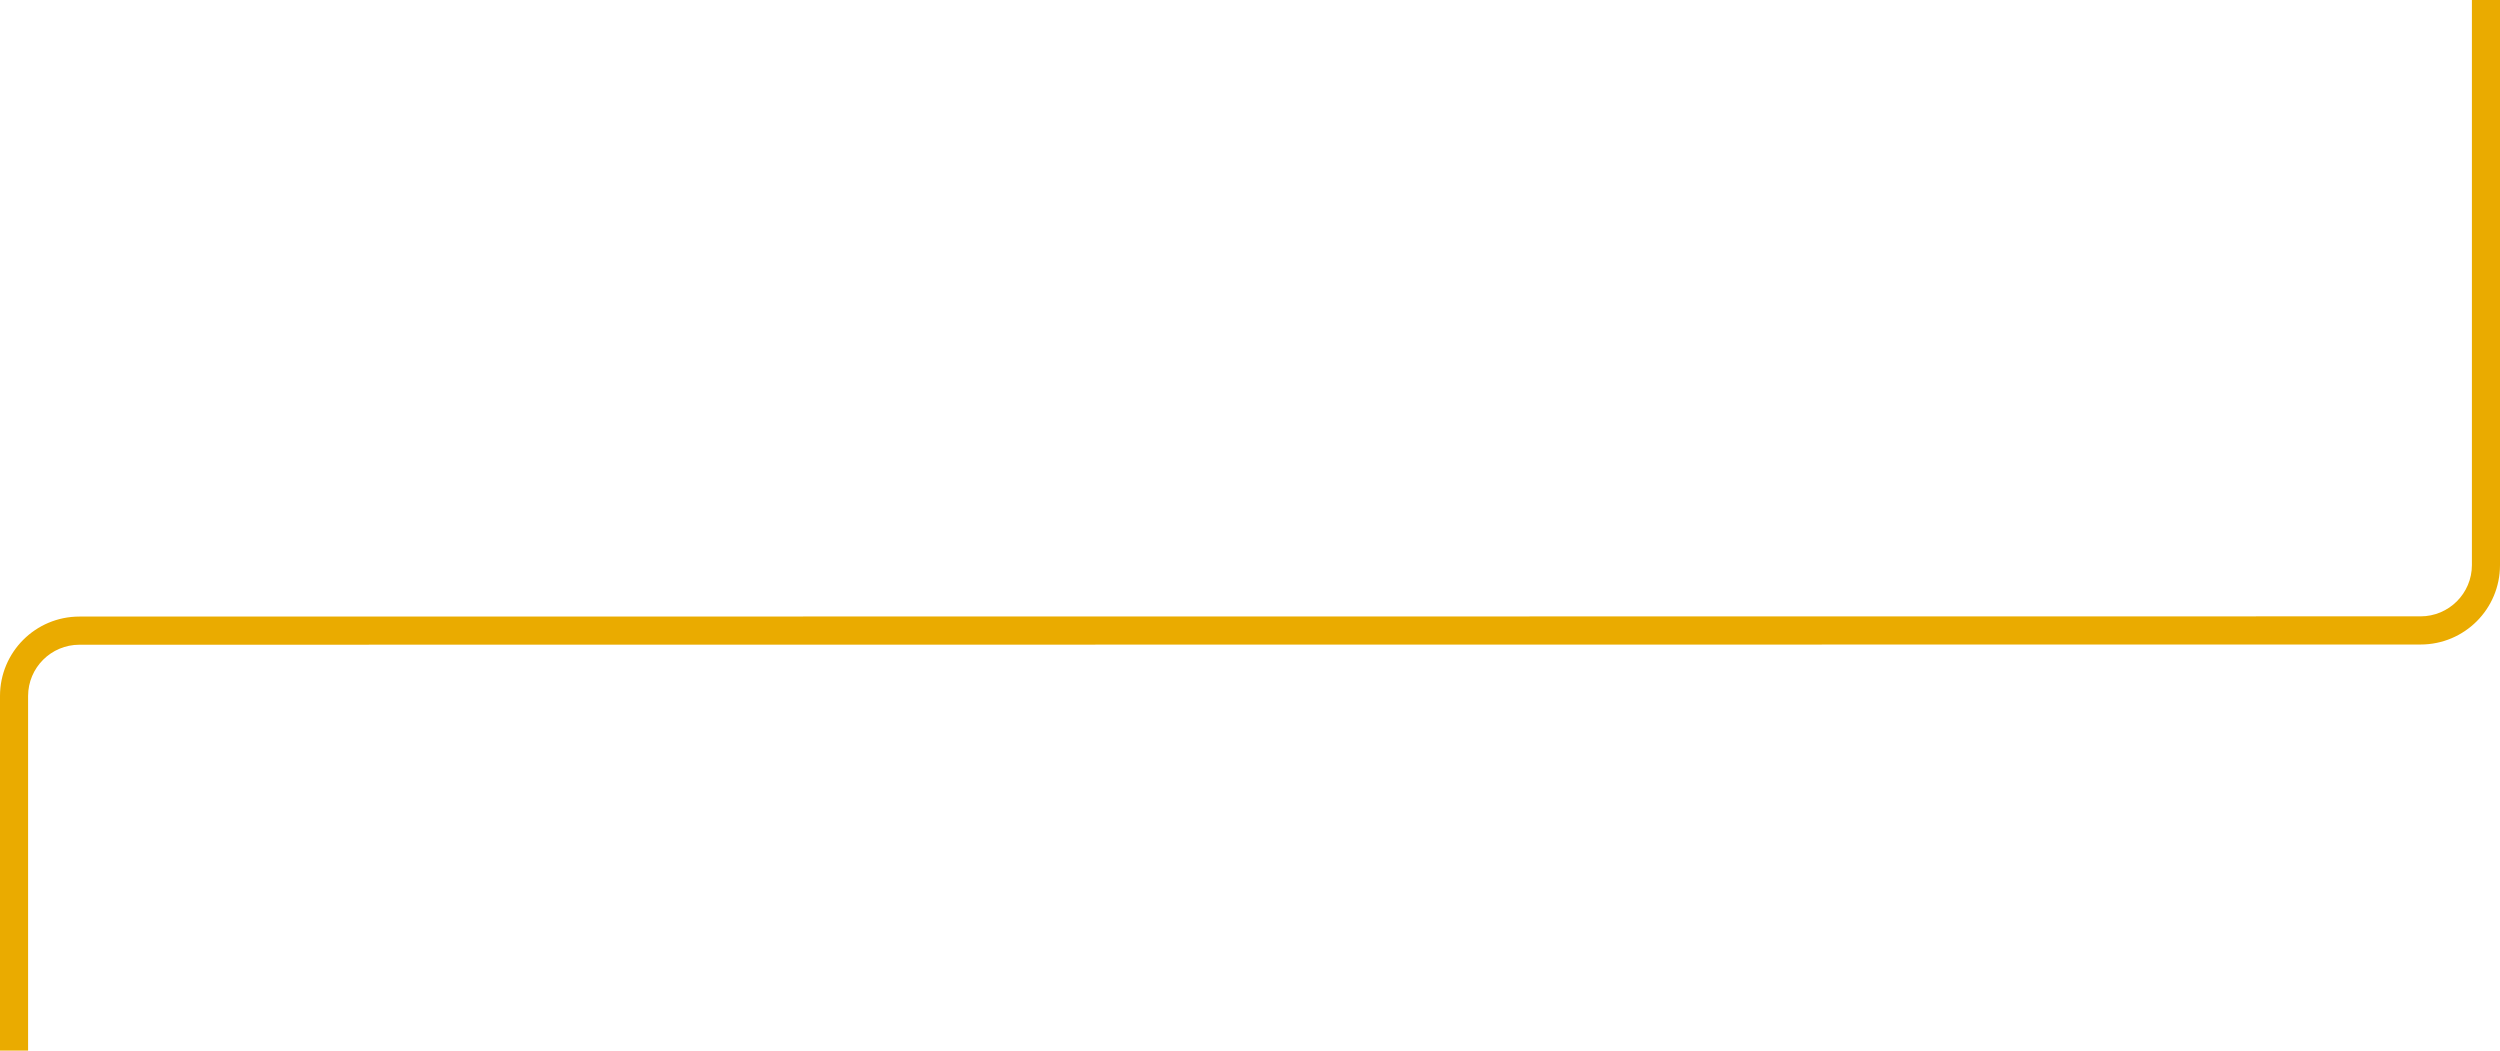 <!-- Generator: Adobe Illustrator 25.0.0, SVG Export Plug-In  -->
<svg version="1.1" xmlns="http://www.w3.org/2000/svg" xmlns:xlink="http://www.w3.org/1999/xlink" x="0px" y="0px"
	 width="349.76px" height="146.98px" viewBox="0 0 349.76 146.98"
	 style="overflow:visible;enable-background:new 0 0 349.76 146.98;" xml:space="preserve">
<style type="text/css">
	.st0{fill:#EAAB00;}
</style>
<defs>
</defs>
<path class="st0" d="M0,146.98l0-49.61c0-6.14,4.97-11.11,11.11-11.11l327.54-0.03c3.96,0,7.18-3.21,7.18-7.18V0h3.93v79.06
	c0,6.14-4.97,11.11-11.11,11.11L11.11,90.2c-3.96,0-7.18,3.21-7.18,7.18v49.6L0,146.98z"/>
</svg>
